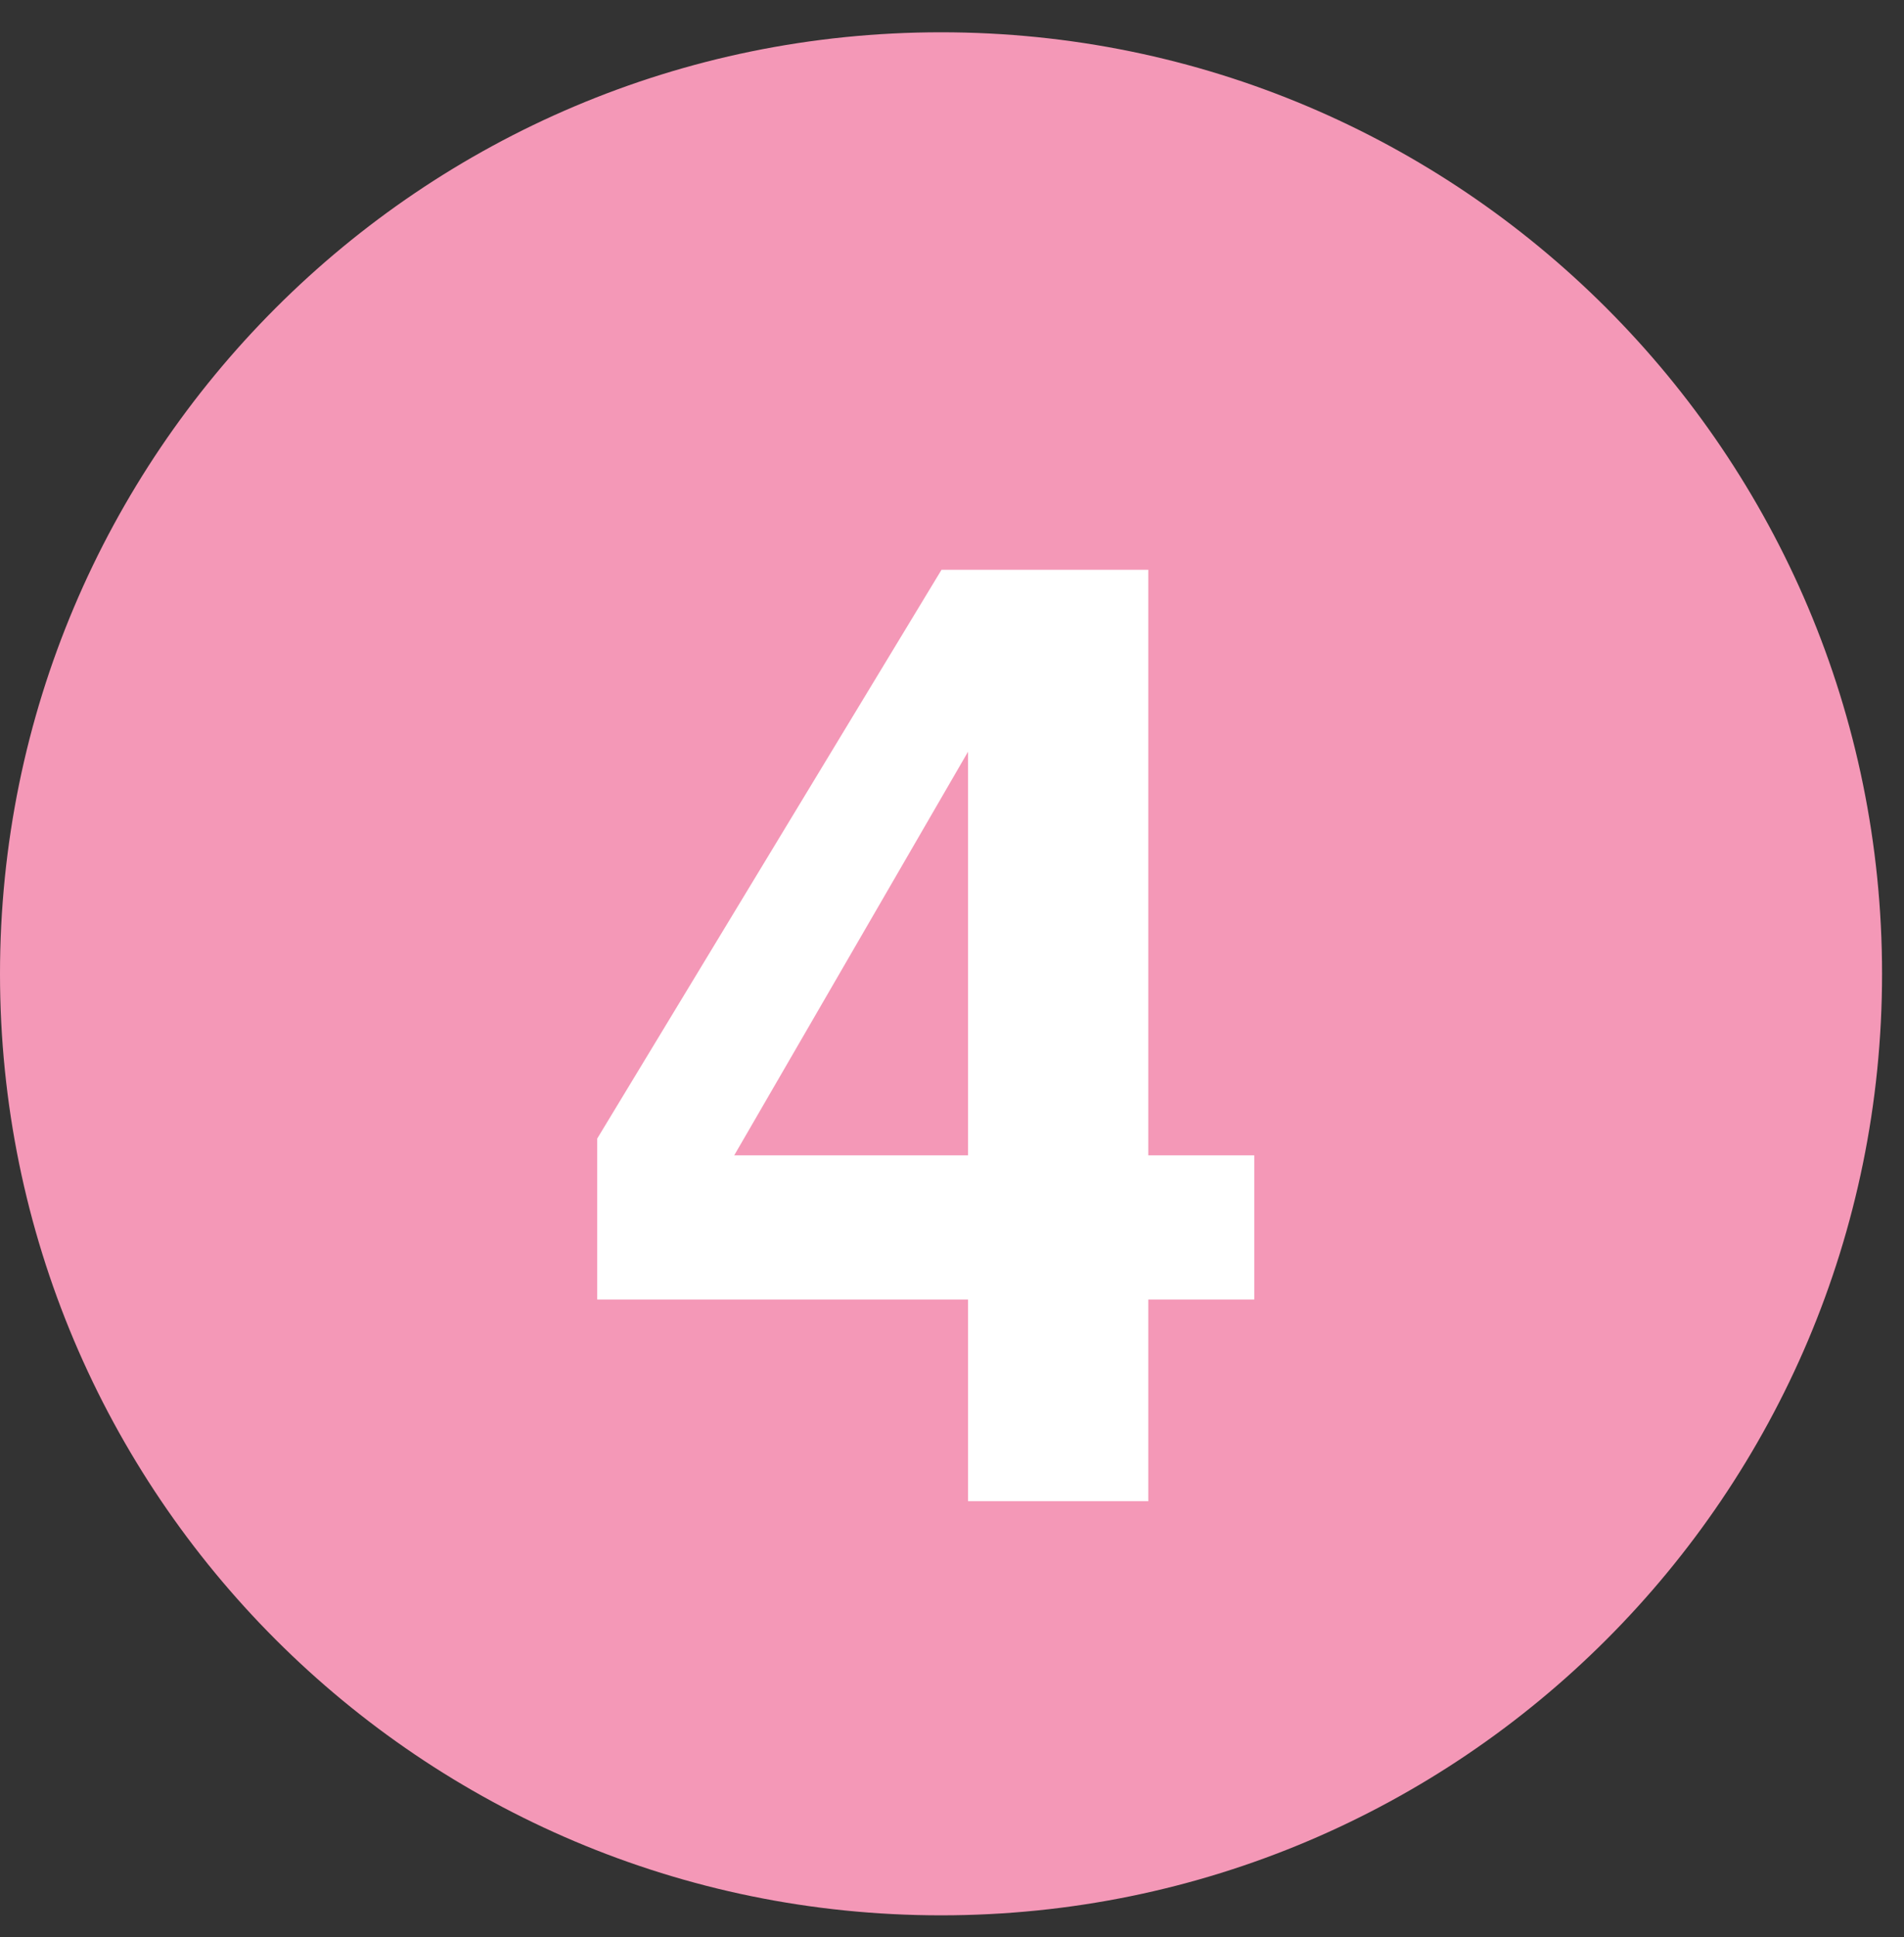 <?xml version="1.0" encoding="UTF-8" standalone="no"?>
<svg width="59px" height="60px" viewBox="0 0 59 60" version="1.1" xmlns="http://www.w3.org/2000/svg" xmlns:xlink="http://www.w3.org/1999/xlink">
    <rect x="0" y="0" width="59" height="60" fill="#333333" stroke="none"/>
    <!-- Generator: Sketch 3.7.2 (28276) - http://www.bohemiancoding.com/sketch -->
    <title>Artboard</title>
    <desc>Created with Sketch.</desc>
    <defs></defs>
    <g id="Page-1" stroke="none" stroke-width="1" fill="none" fill-rule="evenodd">
        <g id="Artboard">
            <g id="Page-1">
                <g id="Group-3" transform="translate(0, 0.32)" fill="#F498B7">
                    <path d="M58.32,29.84 C58.32,45.945 45.264,59 29.16,59 C13.055,59 -0,45.945 -0,29.84 C-0,13.735 13.055,0.68 29.16,0.68 C45.264,0.68 58.32,13.735 58.32,29.84" id="Fill-1"></path>
                </g>
                <path d="M29.997,35.783 L29.997,23.281 L22.751,35.783 L29.997,35.783 Z M38.866,40.248 L35.582,40.248 L35.582,46.494 L29.997,46.494 L29.997,40.248 L18.506,40.248 L18.506,35.263 L29.176,17.646 L35.582,17.646 L35.582,35.783 L38.866,35.783 L38.866,40.248 Z" id="Fill-4" fill="#FFFFFF"></path>
            </g>
        </g>
    </g>
</svg>